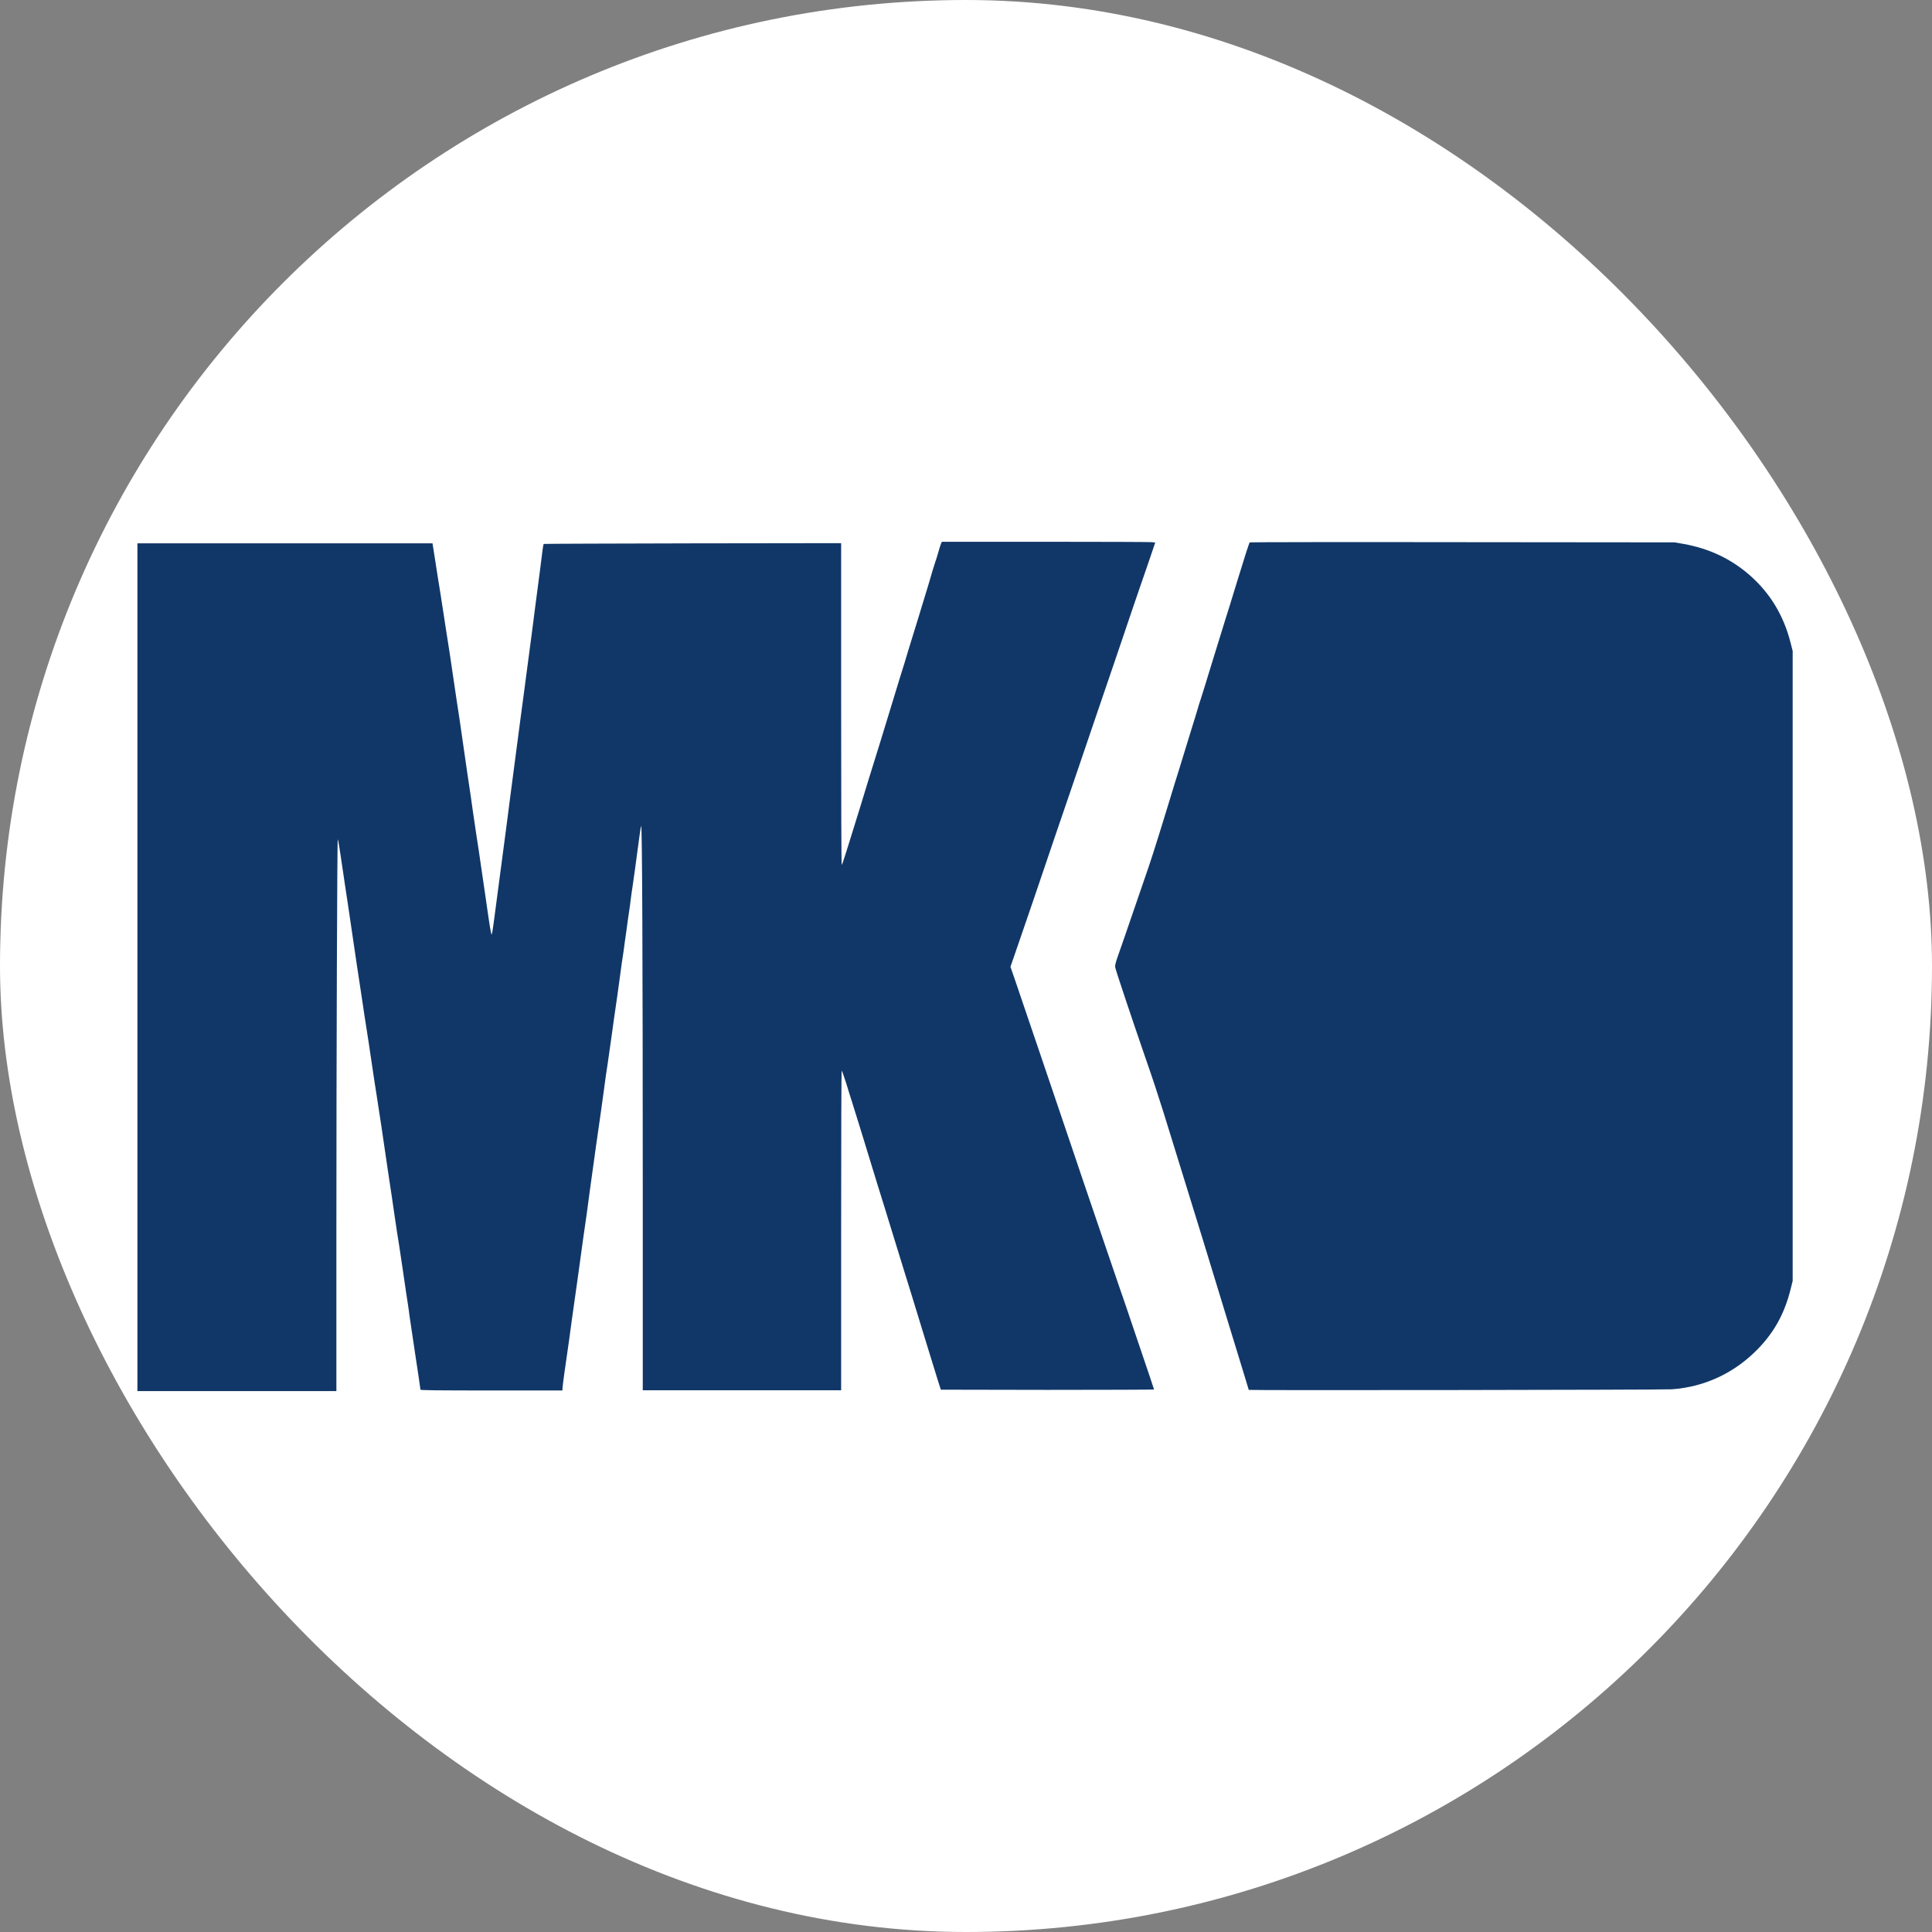 <svg xmlns="http://www.w3.org/2000/svg" version="1.1" xmlns:xlink="http://www.w3.org/1999/xlink" width="1000" height="1000"><rect width="100%" height="100%" fill="#808080" stroke="none"/><g clip-path="url(#SvgjsClipPath1158)"><rect width="1000" height="1000" fill="#ffffff"></rect><g transform="matrix(0.9,0,0,0.9,50,275)"><svg xmlns="http://www.w3.org/2000/svg" version="1.1" xmlns:xlink="http://www.w3.org/1999/xlink" width="1000" height="500"><svg xmlns="http://www.w3.org/2000/svg" xmlns:xlink="http://www.w3.org/1999/xlink" version="1.1" width="1000" height="500" viewBox="0 0 1290 1200" xml:space="crop">
<desc>Created with Fabric.js 5.2.4</desc>
<defs>
<clipPath id="SvgjsClipPath1158"><rect width="1000" height="1000" x="0" y="0" rx="500" ry="500"></rect></clipPath></defs>
<g transform="matrix(2.73 0 0 2.73 203.76 600.58)">
<path style="stroke: none; stroke-width: 1; stroke-dasharray: none; stroke-linecap: butt; stroke-dashoffset: 0; stroke-linejoin: miter; stroke-miterlimit: 4; fill: rgb(17,55,104); fill-rule: nonzero; opacity: 1;" vector-effect="non-scaling-stroke" transform=" translate(-338.5, -280.9)" d="M 487.4 67.4 C 487.2 67.9 486.6 69.8 486.1 71.6 C 485.6 73.4 484.9 75.6 484.6 76.4 C 484.3 77.2 482.7 82.4 481.1 88 C 479.4 93.5 477 101.5 475.7 105.7 C 474.4 109.9 472.2 117.1 470.8 121.6 C 469.5 126.1 468.2 130.2 468 130.8 C 467.8 131.3 465.9 137.6 463.7 144.8 C 461.5 152 458.3 162.4 456.6 168 C 450.7 186.9 450.1 188.9 446.7 200.1 C 440.2 221.1 437.7 229.2 437.3 229.6 C 437.1 229.8 437 197.6 437 148.4 L 437 66.9 L 361.9 67 C 320.6 67.1 286.7 67.2 286.6 67.3 C 286.5 67.4 286.2 68.9 286 70.7 C 285.6 73.9 284.1 85.9 282.4 98.5 C 281.9 102.2 281.1 108.5 280.6 112.5 C 280.1 116.5 279.1 123.6 278.5 128.4 C 277.9 133.1 277 139.6 276.6 142.8 C 276.2 146 275.5 151 275.1 154 C 274.7 157 274 162.1 273.6 165.4 C 272.9 170.9 272.1 176.7 269.7 195.1 C 269.2 198.9 268.4 205.2 267.9 209.1 C 267.4 213 266.4 220.2 265.8 225 C 264.1 237.6 263.4 243.3 262.3 251.5 C 260.8 263 260.5 265 260.2 264.7 C 260.1 264.6 259.7 262.5 259.3 260.1 C 258.9 257.7 258 251.2 257.2 245.7 C 256.4 240.1 255.3 232.7 254.8 229.3 C 254.3 225.8 253.4 219.5 252.7 215.3 C 252.1 211.1 251.2 205.3 250.8 202.4 C 250.4 199.5 249.2 190.9 248 183.2 C 246.9 175.5 245.6 166.8 245.2 163.8 C 244.8 160.8 243.7 153.3 242.7 147 C 241.8 140.7 240.6 132.8 240.1 129.4 C 239.6 126 238.7 119.8 238 115.6 C 237.3 111.4 236.5 105.8 236.1 103.3 C 235.7 100.7 234.9 95.5 234.3 91.7 C 233.7 87.9 232.5 80.8 231.8 75.9 L 230.4 67 L 155.7 67 L 81.2 67 L 81.2 281.3 L 81.2 495.6 L 131.5 495.6 L 181.8 495.6 L 181.8 413.5 C 181.8 328.3 182.2 216.4 182.5 216.6 C 182.7 216.8 183.5 221.6 184.4 227.9 C 185.7 236.7 187 245.6 187.4 248 C 187.6 249.2 188.6 256 189.6 262.9 C 190.6 269.8 191.7 277.2 192 279.2 C 192.6 283.2 193.6 289.8 195 299 C 195.5 302.4 196.4 308.6 197.1 312.8 C 197.8 317 198.6 322.6 199 325.3 C 200.7 336.6 201.6 343 202 345.1 C 202.2 346.3 203.3 353.7 204.5 361.4 C 207.9 384.5 208.7 390.1 209.7 396.5 C 210.2 399.9 211 405.4 211.5 408.8 C 212 412.2 212.9 418.3 213.6 422.4 C 214.2 426.5 215 431.6 215.3 433.8 C 215.6 436 216.4 441.5 217.1 446.1 C 217.8 450.7 218.6 455.7 218.7 457.1 C 218.9 458.5 219.6 463.1 220.2 467.2 C 220.8 471.3 221.6 476.4 221.9 478.6 C 222.2 480.8 222.9 485.2 223.4 488.5 C 223.9 491.8 224.3 494.7 224.3 494.9 C 224.3 495.2 232.9 495.3 260.2 495.3 L 296.1 495.3 L 296.1 494.4 C 296.1 493.9 296.5 490.6 297 487 C 297.5 483.5 298.6 475.6 299.5 469.5 C 300.3 463.4 301.4 455.6 301.9 452.1 C 302.9 445.1 304.9 430.9 306.6 418.3 C 307.2 413.9 308 408.6 308.3 406.5 C 308.6 404.4 309.1 400.7 309.4 398.3 C 309.7 395.8 310.1 392.8 310.3 391.6 C 310.5 390.4 311.1 386.1 311.6 382.3 C 312.5 375.5 313.8 366.6 315 358.2 C 315.3 356 316.2 349.9 316.9 344.6 C 317.6 339.3 318.5 332.6 319 329.8 C 319.4 327 320.3 320.4 321.1 315 C 321.8 309.7 322.7 303.6 323 301.5 C 323.3 299.4 324.2 293.4 324.9 288 C 325.6 282.7 326.5 276 327 273.2 C 327.4 270.4 328 265.5 328.5 262.4 C 328.9 259.2 329.5 255 329.8 253.1 C 330.1 251.2 330.5 248.1 330.7 246.4 C 330.9 244.6 331.3 242.1 331.5 240.8 C 331.7 239.5 332.3 235.3 332.8 231.6 C 335.1 214.3 335.6 210.6 335.9 209.9 C 336.4 208.7 336.7 279.3 336.7 391 L 336.7 495.2 L 387 495.2 L 437 495.2 L 437 414.2 C 437 366 437.1 333.4 437.3 333.6 C 437.5 333.8 438.5 336.7 439.6 340.1 C 440.6 343.5 441.9 347.5 442.4 349.1 C 442.9 350.6 444.8 356.9 446.7 362.9 C 455 390.1 458.1 400 459.3 403.8 C 460 406 461.9 412.4 463.6 417.8 C 465.3 423.3 467.3 429.8 468.1 432.4 C 470.9 441.3 474.4 452.8 479.3 468.8 C 482 477.6 484.9 487.1 485.8 489.9 L 487.4 494.9 L 541.3 495 C 570.9 495 595.2 494.9 595.2 494.8 C 595.2 494.6 592.7 487.3 589.7 478.4 C 586.7 469.6 583.9 461.2 583.4 459.8 C 582.9 458.3 580.1 449.9 577 441.1 C 574 432.2 568.7 416.7 565.2 406.5 C 561.7 396.3 556.3 380.3 553.1 370.8 C 547.5 354.3 544.5 345.4 537.3 324.2 C 535.5 318.8 531.7 307.7 528.9 299.5 C 526.1 291.3 523.6 283.8 523.2 282.8 L 522.6 281.1 L 526.4 270.1 C 529.9 260 537.6 237.5 545.8 213.2 C 547.6 207.9 550.5 199.4 552.2 194.5 C 553.9 189.6 556.6 181.6 558.2 176.9 C 559.8 172.2 563.5 161.3 566.4 152.8 C 569.3 144.3 573.2 132.9 575 127.6 C 576.8 122.3 580.6 111.2 583.3 103.1 C 586.1 95 590 83.4 592.1 77.5 L 595.8 66.6 L 594.1 66.4 C 593.2 66.3 568.9 66.2 540.1 66.2 L 487.9 66.2 L 487.4 67.4 z" stroke-linecap="round"></path>
</g>
<g transform="matrix(2.73 0 0 2.73 1318.46 600.15)">
<path style="stroke: none; stroke-width: 1; stroke-dasharray: none; stroke-linecap: butt; stroke-dashoffset: 0; stroke-linejoin: miter; stroke-miterlimit: 4; fill: rgb(17,55,104); fill-rule: nonzero; opacity: 1;" vector-effect="non-scaling-stroke" transform=" translate(-748.43, -281.04)" d="M 645.2 66.8 C 644.9 67 642.3 75.2 639.3 85 C 636.3 94.9 633.4 104.2 632.9 105.7 C 632.4 107.2 629.5 116.6 626.5 126.4 C 623.5 136.2 620.8 145 620.5 145.8 C 620.2 146.6 619.1 150.1 618.1 153.6 C 616.4 159.2 615.1 163.2 609.7 180.9 C 609 183.1 606 192.7 603.2 202 C 597 222.2 595.1 228.1 591.6 238.1 C 582.1 265.7 580.3 271.1 578.7 275.5 C 577.4 279.2 577 280.7 577.2 281.7 C 577.4 283.1 585.9 308.4 592 326.1 C 596.4 338.7 598.5 345.2 601.6 355 C 606.5 370.7 620.9 417.5 621.6 419.7 C 622.3 422 633 456.9 635.2 464.2 C 635.9 466.4 637.5 471.6 638.7 475.6 C 639.9 479.6 641.8 485.7 642.8 489 C 643.8 492.4 644.7 495.2 644.7 495.3 C 644.7 495.6 854.2 495.3 858.6 495 C 875.4 493.8 890.7 486.6 902.6 474.1 C 910.6 465.7 915.6 456.5 918.6 444.6 L 919.7 440.2 L 919.7 281 L 919.7 121.7 L 918.6 117.4 C 915.1 103.7 908.3 92.5 898.1 83.5 C 888.6 75.2 877.8 70 864.6 67.6 L 860.1 66.8 L 752.9 66.7 C 693.9 66.6 645.5 66.7 645.2 66.8 z" stroke-linecap="round"></path>
</g>
<g transform="matrix(NaN NaN NaN NaN 0 0)">
<g style="">
</g>
</g>
<g transform="matrix(NaN NaN NaN NaN 0 0)">
<g style="">
</g>
</g>
</svg></svg></g></g></svg>